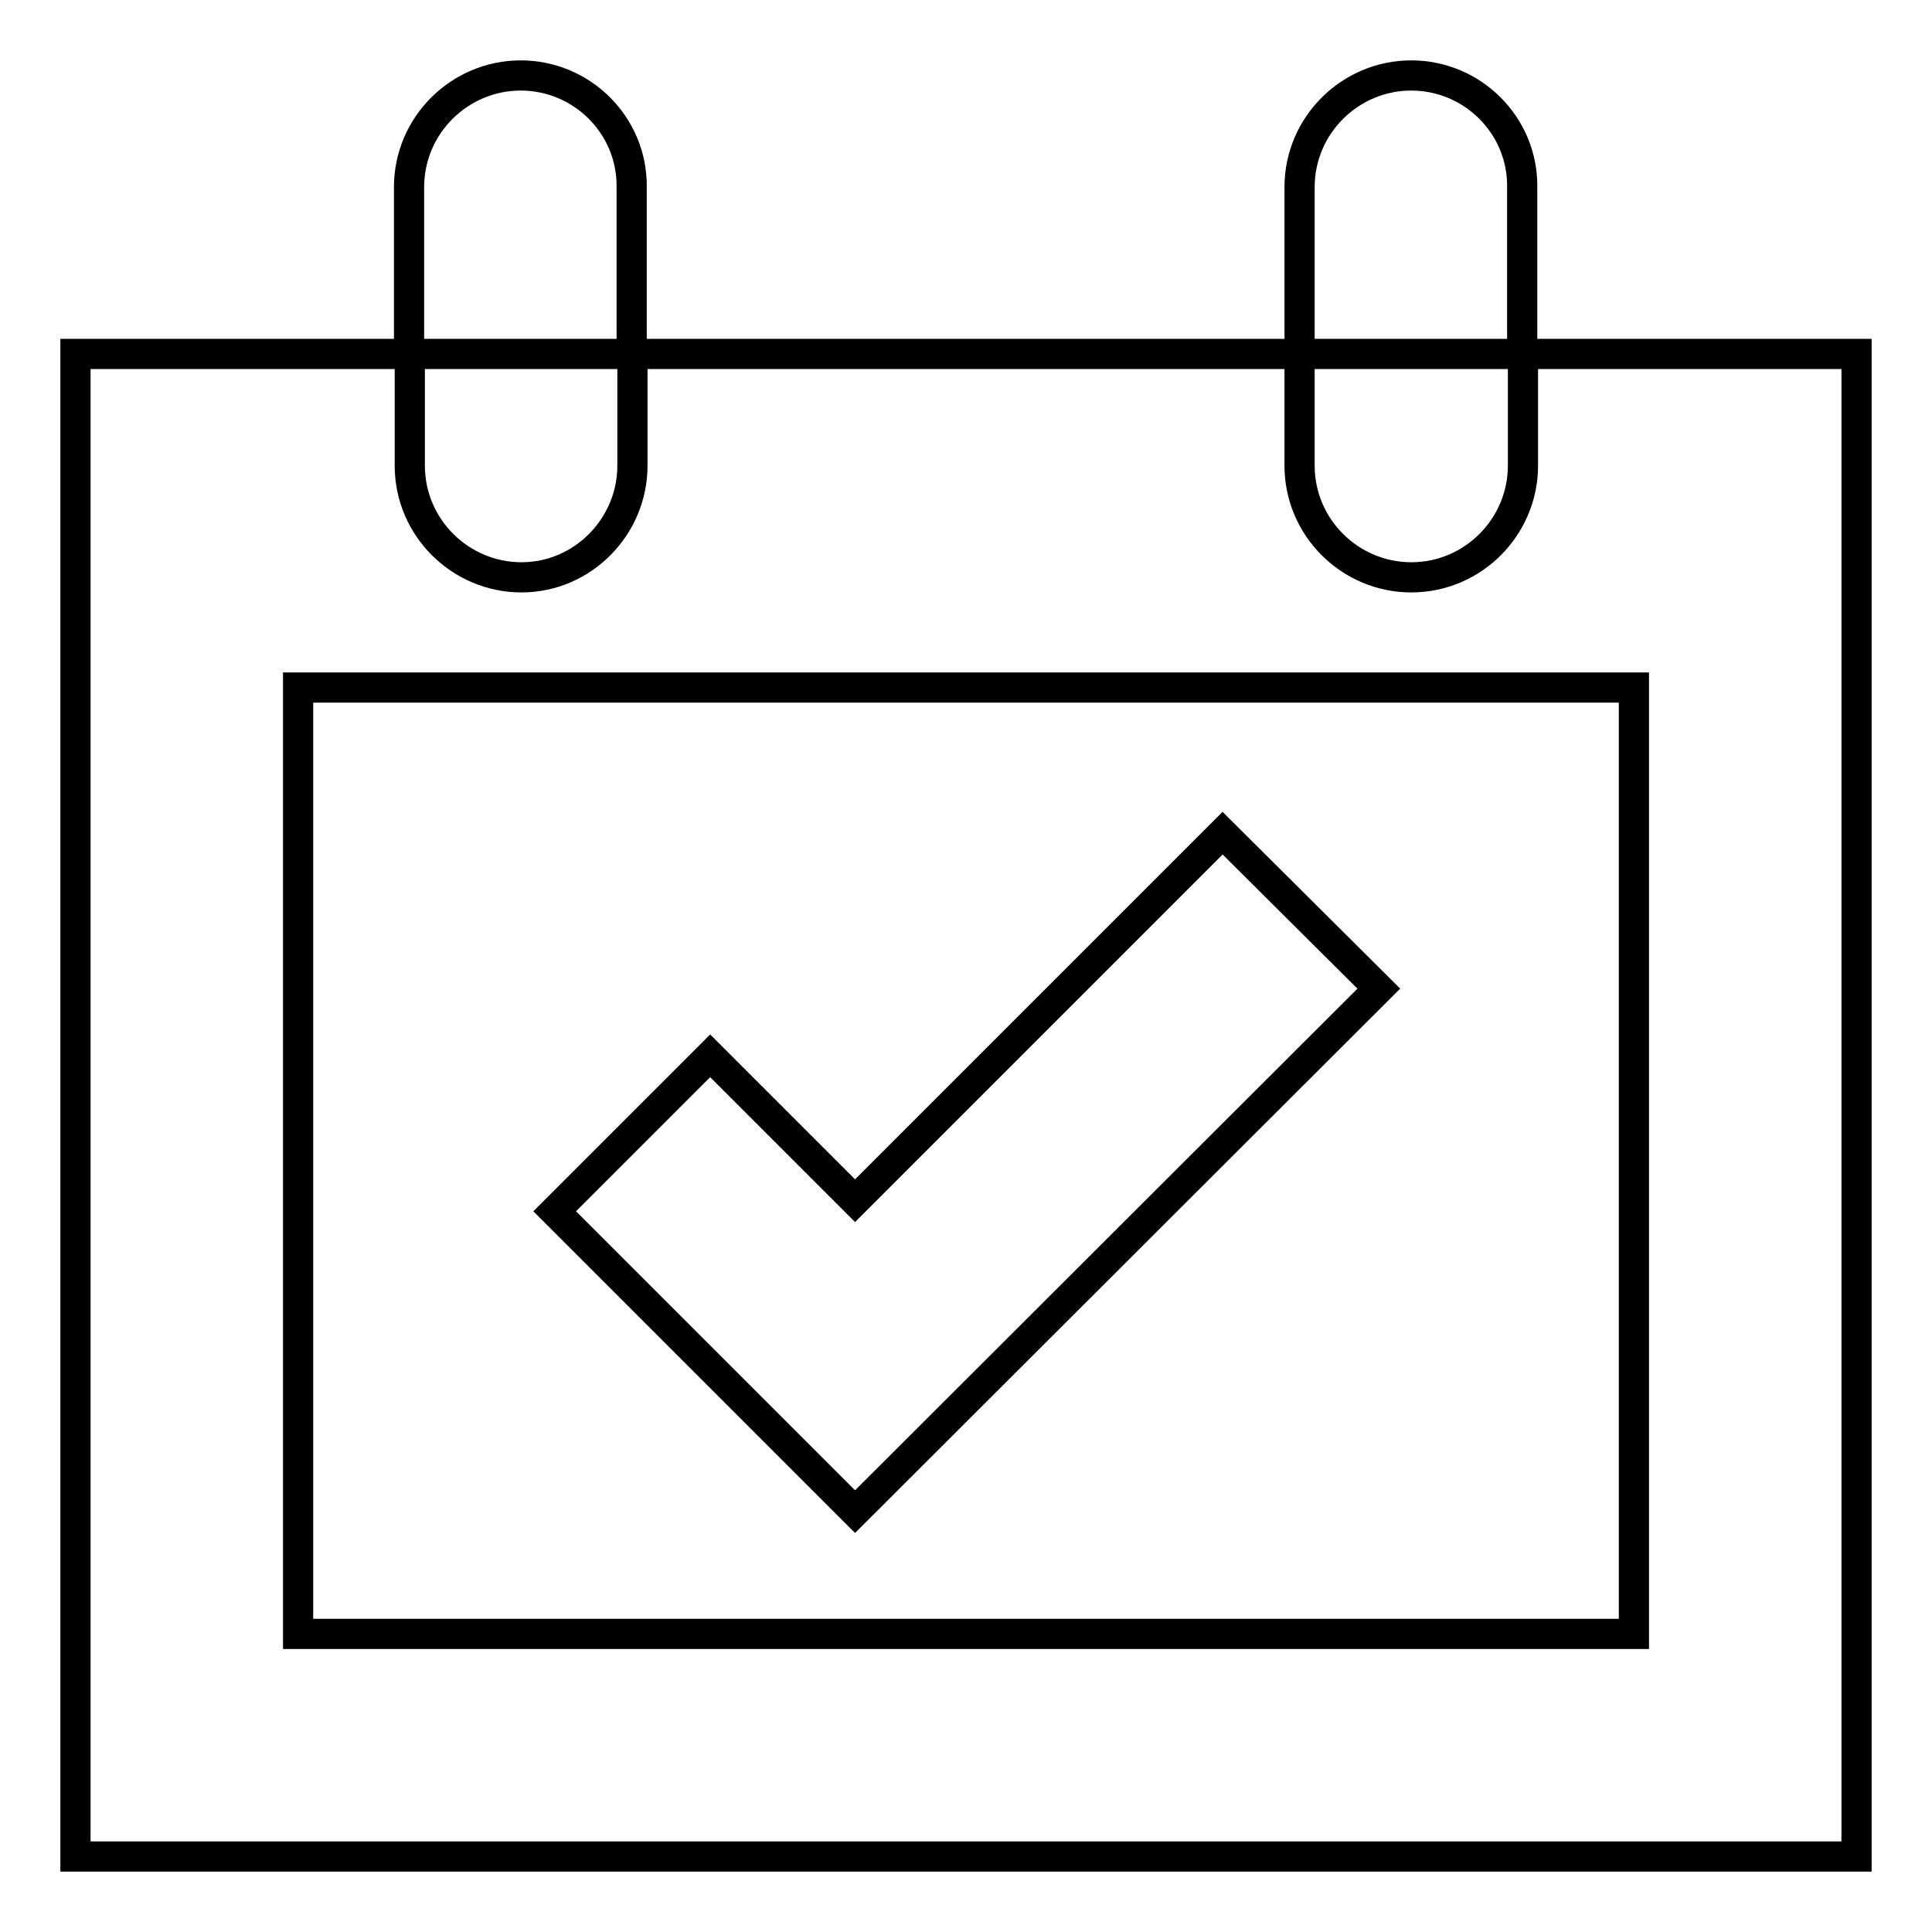 <?xml version="1.0" encoding="utf-8"?>
<!-- Svg Vector Icons : http://www.onlinewebfonts.com/icon -->
<!DOCTYPE svg PUBLIC "-//W3C//DTD SVG 1.1//EN" "http://www.w3.org/Graphics/SVG/1.1/DTD/svg11.dtd">
<svg version="1.1" xmlns="http://www.w3.org/2000/svg" xmlns:xlink="http://www.w3.org/1999/xlink" x="0px" y="0px" viewBox="0 0 256 256" enable-background="new 0 0 256 256" xml:space="preserve">
<g> <path stroke-width="4" fill-opacity="0" stroke="#000000"  d="M69,10c-8.1,0-14.8,6.6-14.8,14.8v22.1h29.5V24.8C83.8,16.6,77.1,10,69,10z M201.8,46.9v14.8 c0,8.1-6.6,14.8-14.8,14.8c-8.1,0-14.8-6.6-14.8-14.8V46.9H83.8v14.8c0,8.1-6.6,14.8-14.7,14.8c-8.1,0-14.8-6.6-14.8-14.8V46.9H10 V246h236V46.9H201.8z M216.5,216.5h-177V91.1h177V216.5L216.5,216.5z M187,10c-8.1,0-14.8,6.6-14.8,14.8v22.1h29.5V24.8 C201.8,16.6,195.1,10,187,10L187,10z"/> <path stroke-width="4" fill-opacity="0" stroke="#000000"  d="M113.3,200.3l-39.8-39.8l20.6-20.6l19.2,19.2l48.7-48.7l20.7,20.6L113.3,200.3z"/></g>
</svg>